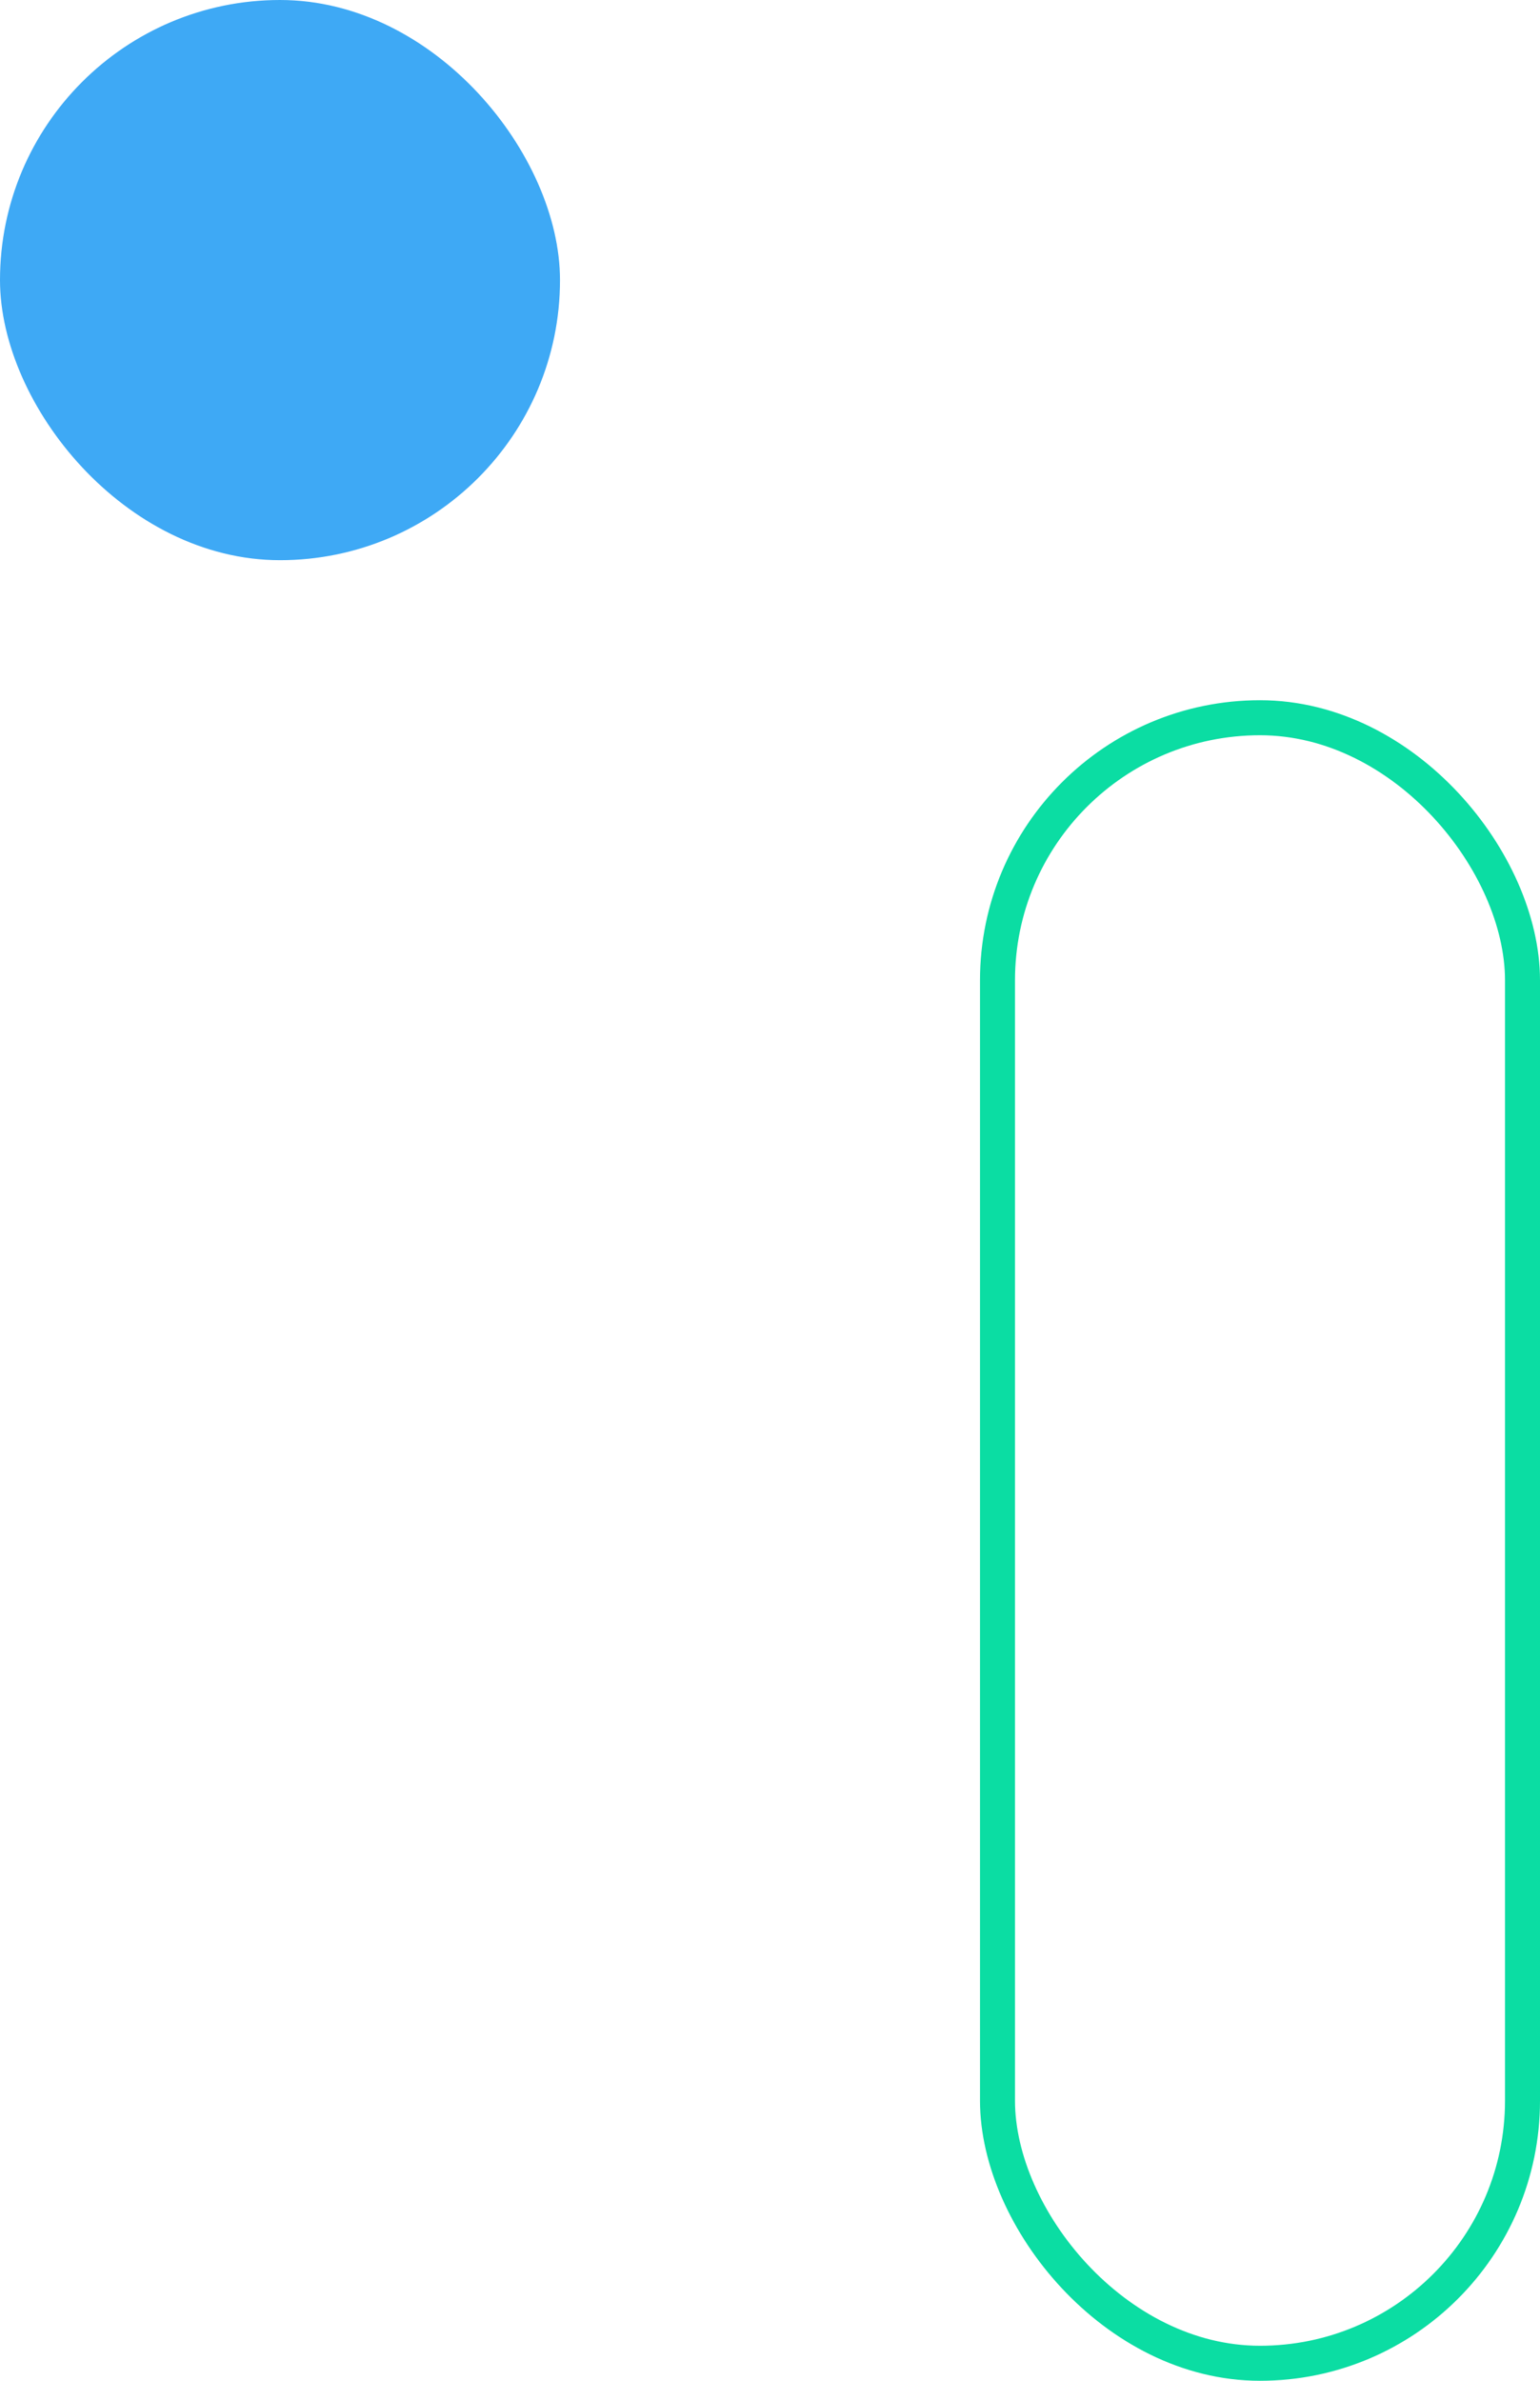 <svg width="88" height="136" viewBox="0 0 88 136" fill="none" xmlns="http://www.w3.org/2000/svg">
<rect x="57" y="41" width="30" height="94" rx="15" stroke="#0BDDA3" stroke-width="2"/>
<rect width="32" height="32" rx="16" fill="#3EA9F5"/>
</svg>
